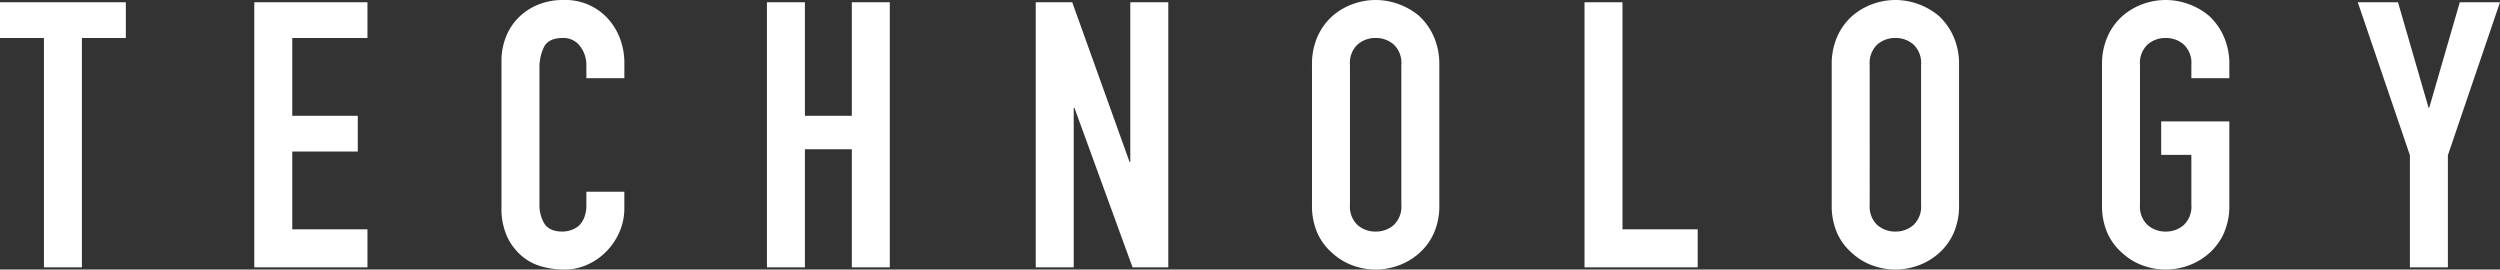 <svg xmlns="http://www.w3.org/2000/svg" width="503.625" height="54.3" viewBox="0 0 503.625 54.3">
  <rect x="0" y="0" width="503.625" height="54.3" fill="#333333" stroke="none"/>
  <path id="パス_21" data-name="パス 21" d="M8.625,0V-46.2H-.225v-7.2h25.35v7.2h-8.85V0ZM51,0V-53.4H73.8v7.2H58.65v15.675h13.2v7.2H58.65V-7.65H73.8V0Zm74.55-15.225v3.3a11.89,11.89,0,0,1-.937,4.687A12.967,12.967,0,0,1,122.025-3.3a12.474,12.474,0,0,1-3.863,2.737A11.307,11.307,0,0,1,113.4.45a17.126,17.126,0,0,1-4.425-.6,10.469,10.469,0,0,1-4.05-2.1,11.613,11.613,0,0,1-2.963-3.863A13.675,13.675,0,0,1,100.8-12.15v-29.4a13.006,13.006,0,0,1,.9-4.875,11.473,11.473,0,0,1,2.55-3.9,11.854,11.854,0,0,1,3.938-2.588,13.23,13.23,0,0,1,5.063-.937,11.6,11.6,0,0,1,8.775,3.525,12.523,12.523,0,0,1,2.588,4.087,13.8,13.8,0,0,1,.938,5.138v3H117.9v-2.55a6.192,6.192,0,0,0-1.275-3.9,4.13,4.13,0,0,0-3.45-1.65q-2.85,0-3.787,1.763a9.446,9.446,0,0,0-.938,4.462v27.3a7.07,7.07,0,0,0,1.013,3.9Q110.475-7.2,113.1-7.2a5.555,5.555,0,0,0,1.613-.262,4.811,4.811,0,0,0,1.612-.862,4.576,4.576,0,0,0,1.125-1.65,6.685,6.685,0,0,0,.45-2.625v-2.625ZM154.275,0V-53.4h7.65v22.875h9.45V-53.4h7.65V0h-7.65V-23.775h-9.45V0Zm54.15,0V-53.4h7.35l11.55,32.175h.15V-53.4h7.65V0h-7.2l-11.7-32.1h-.15V0Zm55.65-40.8a13.644,13.644,0,0,1,1.125-5.7,12.045,12.045,0,0,1,3-4.125,12.683,12.683,0,0,1,4.087-2.4,13.509,13.509,0,0,1,4.613-.825,13.509,13.509,0,0,1,4.612.825,13.6,13.6,0,0,1,4.163,2.4A12.559,12.559,0,0,1,288.6-46.5a13.644,13.644,0,0,1,1.125,5.7v28.2A13.519,13.519,0,0,1,288.6-6.825a11.914,11.914,0,0,1-2.925,3.975,12.861,12.861,0,0,1-4.163,2.475A13.509,13.509,0,0,1,276.9.45a13.509,13.509,0,0,1-4.613-.825A12.034,12.034,0,0,1,268.2-2.85a11.45,11.45,0,0,1-3-3.975,13.519,13.519,0,0,1-1.125-5.775Zm7.65,28.2a5.085,5.085,0,0,0,1.538,4.087A5.423,5.423,0,0,0,276.9-7.2a5.423,5.423,0,0,0,3.637-1.312,5.085,5.085,0,0,0,1.538-4.087V-40.8a5.085,5.085,0,0,0-1.538-4.087A5.423,5.423,0,0,0,276.9-46.2a5.423,5.423,0,0,0-3.638,1.313,5.085,5.085,0,0,0-1.538,4.087ZM318.975,0V-53.4h7.65V-7.65h15.15V0Zm49.8-40.8a13.644,13.644,0,0,1,1.125-5.7,12.045,12.045,0,0,1,3-4.125,12.683,12.683,0,0,1,4.087-2.4,13.509,13.509,0,0,1,4.613-.825,13.509,13.509,0,0,1,4.612.825,13.6,13.6,0,0,1,4.163,2.4A12.559,12.559,0,0,1,393.3-46.5a13.644,13.644,0,0,1,1.125,5.7v28.2A13.519,13.519,0,0,1,393.3-6.825a11.914,11.914,0,0,1-2.925,3.975,12.861,12.861,0,0,1-4.163,2.475A13.509,13.509,0,0,1,381.6.45a13.509,13.509,0,0,1-4.613-.825A12.034,12.034,0,0,1,372.9-2.85a11.45,11.45,0,0,1-3-3.975,13.519,13.519,0,0,1-1.125-5.775Zm7.65,28.2a5.085,5.085,0,0,0,1.538,4.087A5.423,5.423,0,0,0,381.6-7.2a5.423,5.423,0,0,0,3.637-1.312,5.085,5.085,0,0,0,1.538-4.087V-40.8a5.085,5.085,0,0,0-1.538-4.087A5.423,5.423,0,0,0,381.6-46.2a5.423,5.423,0,0,0-3.638,1.313,5.085,5.085,0,0,0-1.538,4.087Zm46.8-28.2a13.644,13.644,0,0,1,1.125-5.7,12.045,12.045,0,0,1,3-4.125,12.683,12.683,0,0,1,4.087-2.4,13.509,13.509,0,0,1,4.613-.825,13.509,13.509,0,0,1,4.612.825,13.6,13.6,0,0,1,4.163,2.4A12.559,12.559,0,0,1,447.75-46.5a13.644,13.644,0,0,1,1.125,5.7v2.7h-7.65v-2.7a5.085,5.085,0,0,0-1.538-4.087A5.423,5.423,0,0,0,436.05-46.2a5.423,5.423,0,0,0-3.638,1.313,5.085,5.085,0,0,0-1.538,4.087v28.2a5.085,5.085,0,0,0,1.538,4.087A5.423,5.423,0,0,0,436.05-7.2a5.423,5.423,0,0,0,3.637-1.312,5.085,5.085,0,0,0,1.538-4.087V-22.65H435.15V-29.4h13.725v16.8a13.519,13.519,0,0,1-1.125,5.775,11.914,11.914,0,0,1-2.925,3.975,12.861,12.861,0,0,1-4.163,2.475A13.509,13.509,0,0,1,436.05.45a13.509,13.509,0,0,1-4.613-.825A12.034,12.034,0,0,1,427.35-2.85a11.45,11.45,0,0,1-3-3.975,13.519,13.519,0,0,1-1.125-5.775ZM485.25,0V-22.575L474.75-53.4h8.1L489-32.175h.15L495.3-53.4h8.1L492.9-22.575V0Z" transform="translate(0.225 53.85)" fill="#fff"/>
</svg>
